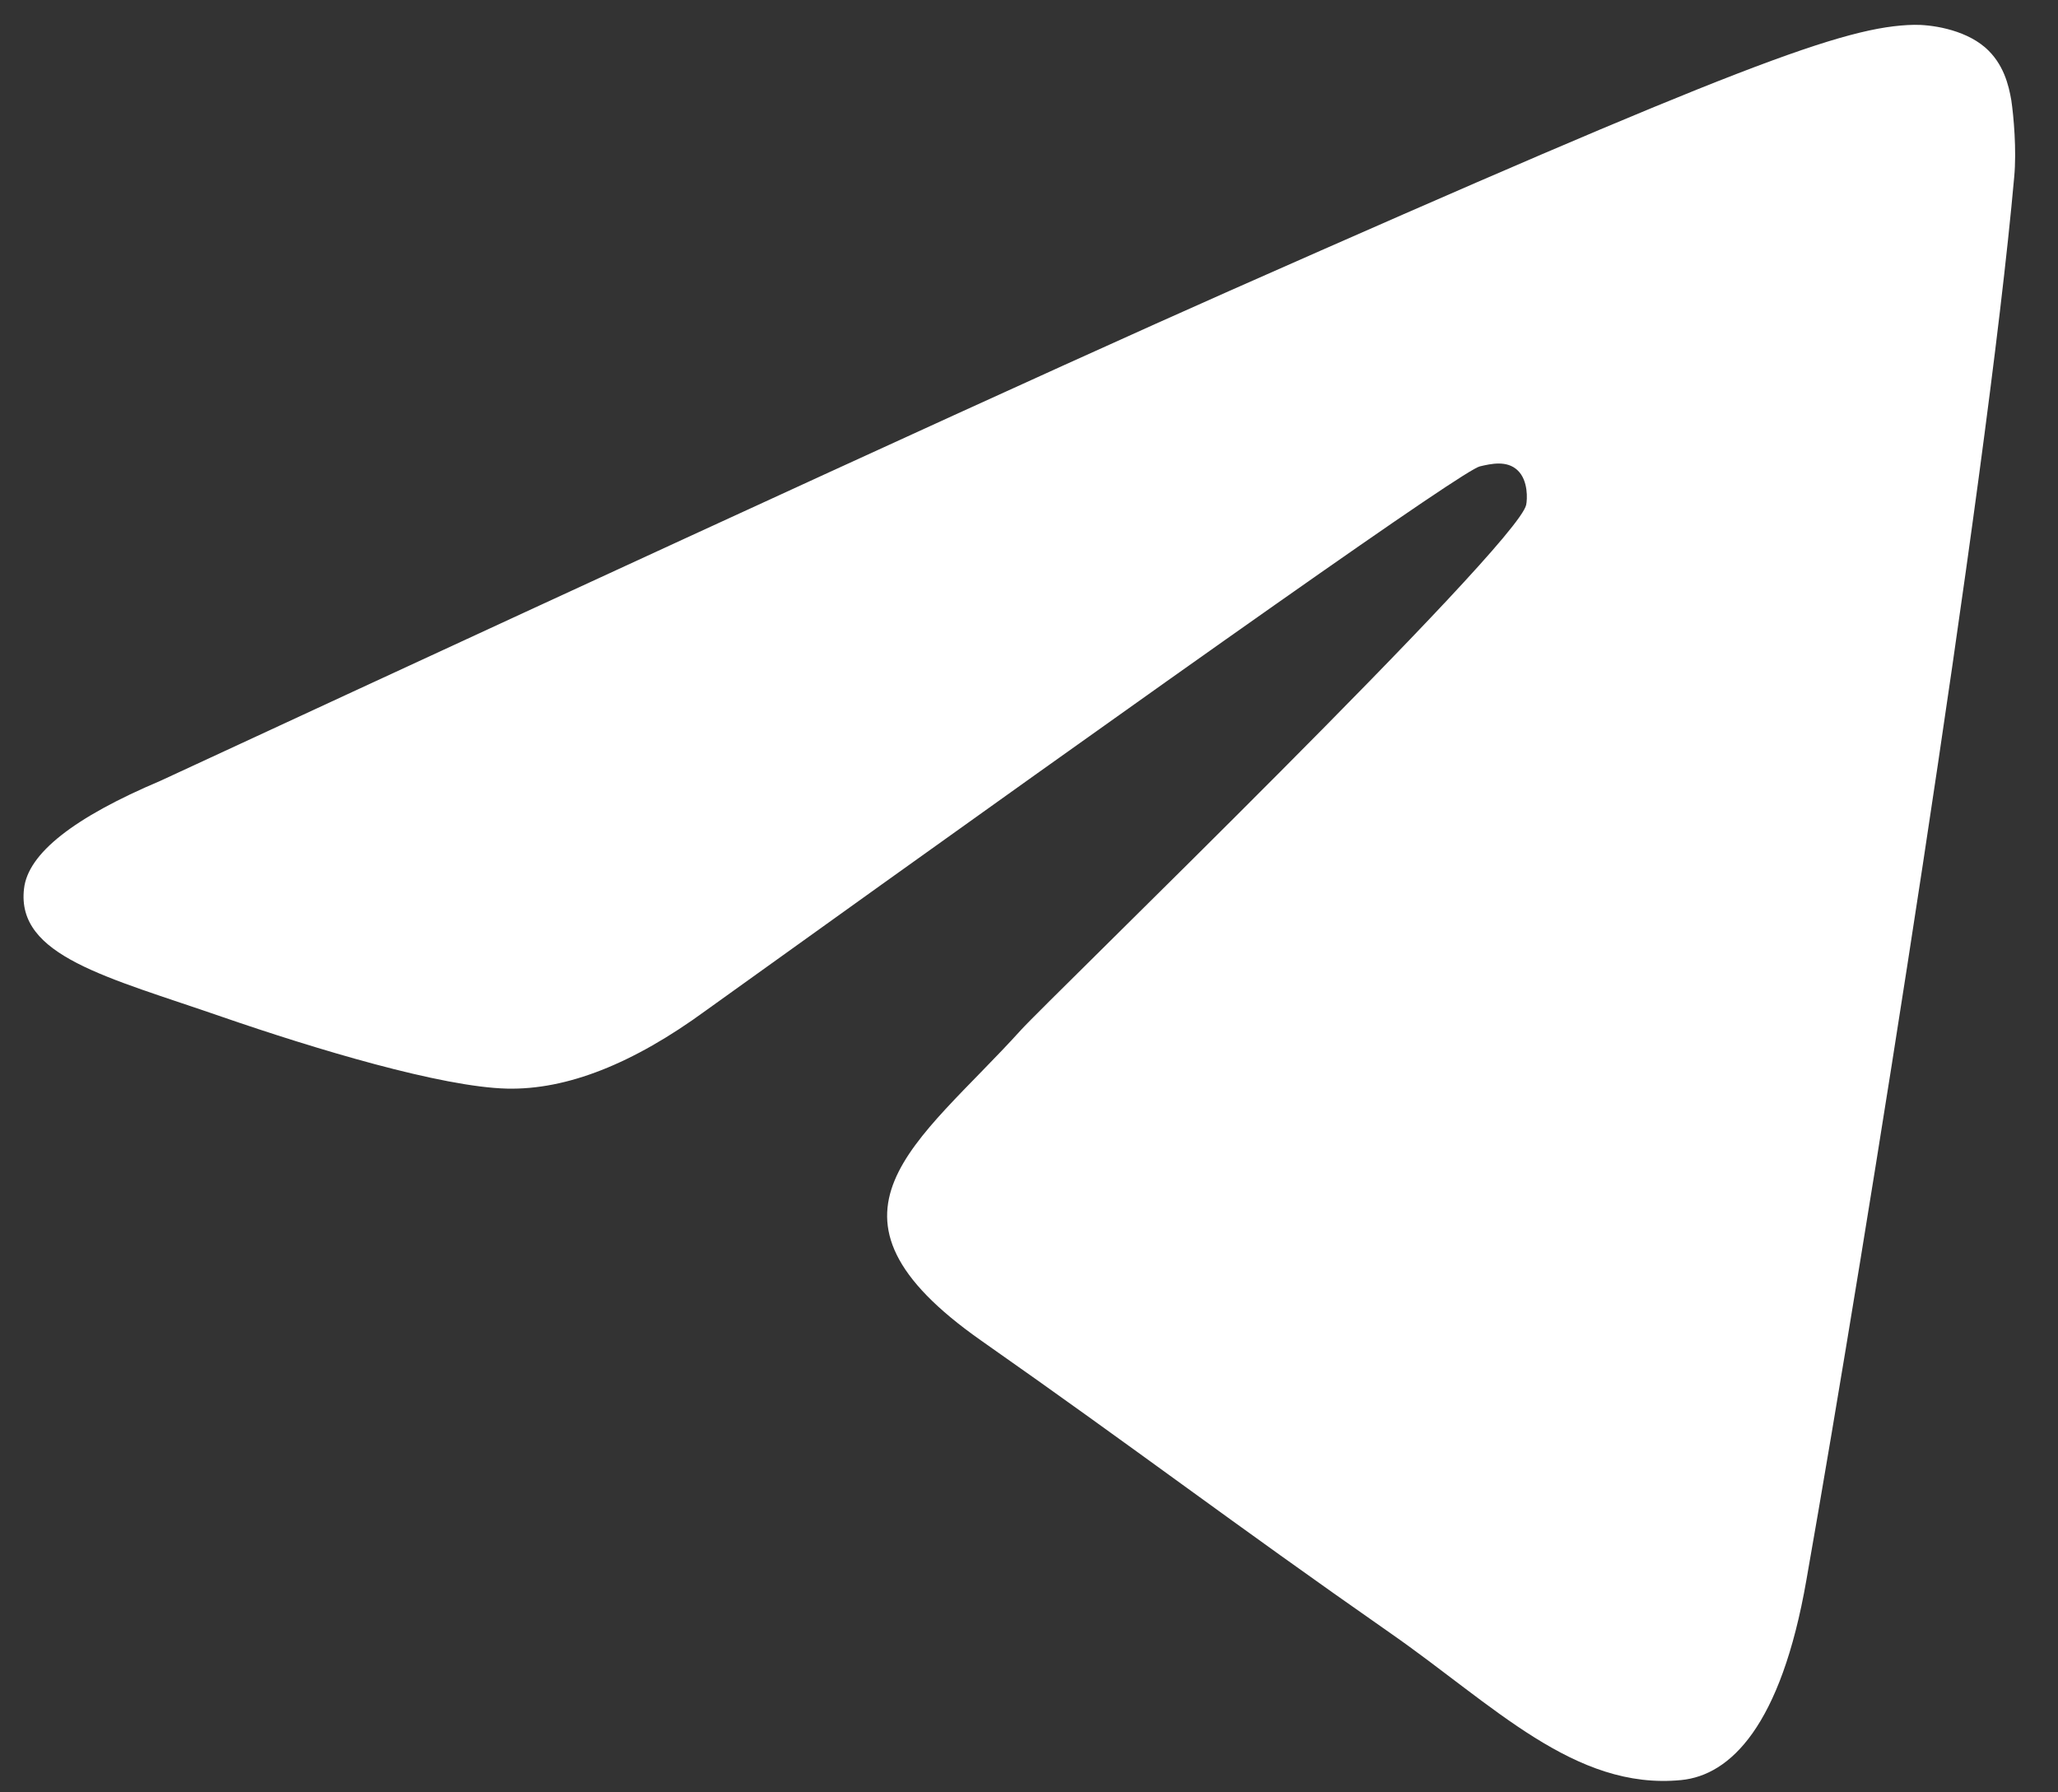 <svg width="31" height="27" viewBox="0 0 31 27" fill="none" xmlns="http://www.w3.org/2000/svg">
<rect x="0" y="0" width="31" height="27" fill="#333333" stroke="none"/>
<path d="M2.417 11.762C10.471 8.029 15.841 5.568 18.526 4.379C26.2 0.983 27.793 0.393 28.834 0.374C29.062 0.37 29.572 0.43 29.904 0.716C30.18 0.957 30.258 1.283 30.297 1.512C30.331 1.741 30.379 2.262 30.34 2.669C29.926 7.317 28.126 18.596 27.21 23.802C26.826 26.005 26.062 26.743 25.324 26.815C23.718 26.972 22.501 25.687 20.947 24.604C18.517 22.908 17.144 21.852 14.783 20.197C12.055 18.285 13.825 17.234 15.379 15.516C15.785 15.066 22.855 8.225 22.989 7.605C23.006 7.527 23.023 7.238 22.86 7.085C22.7 6.932 22.462 6.985 22.29 7.026C22.044 7.085 18.163 9.817 10.635 15.221C9.534 16.027 8.537 16.419 7.639 16.399C6.655 16.376 4.756 15.805 3.345 15.318C1.618 14.719 0.241 14.403 0.362 13.386C0.422 12.857 1.109 12.316 2.417 11.762Z" fill="white"/>
</svg>
